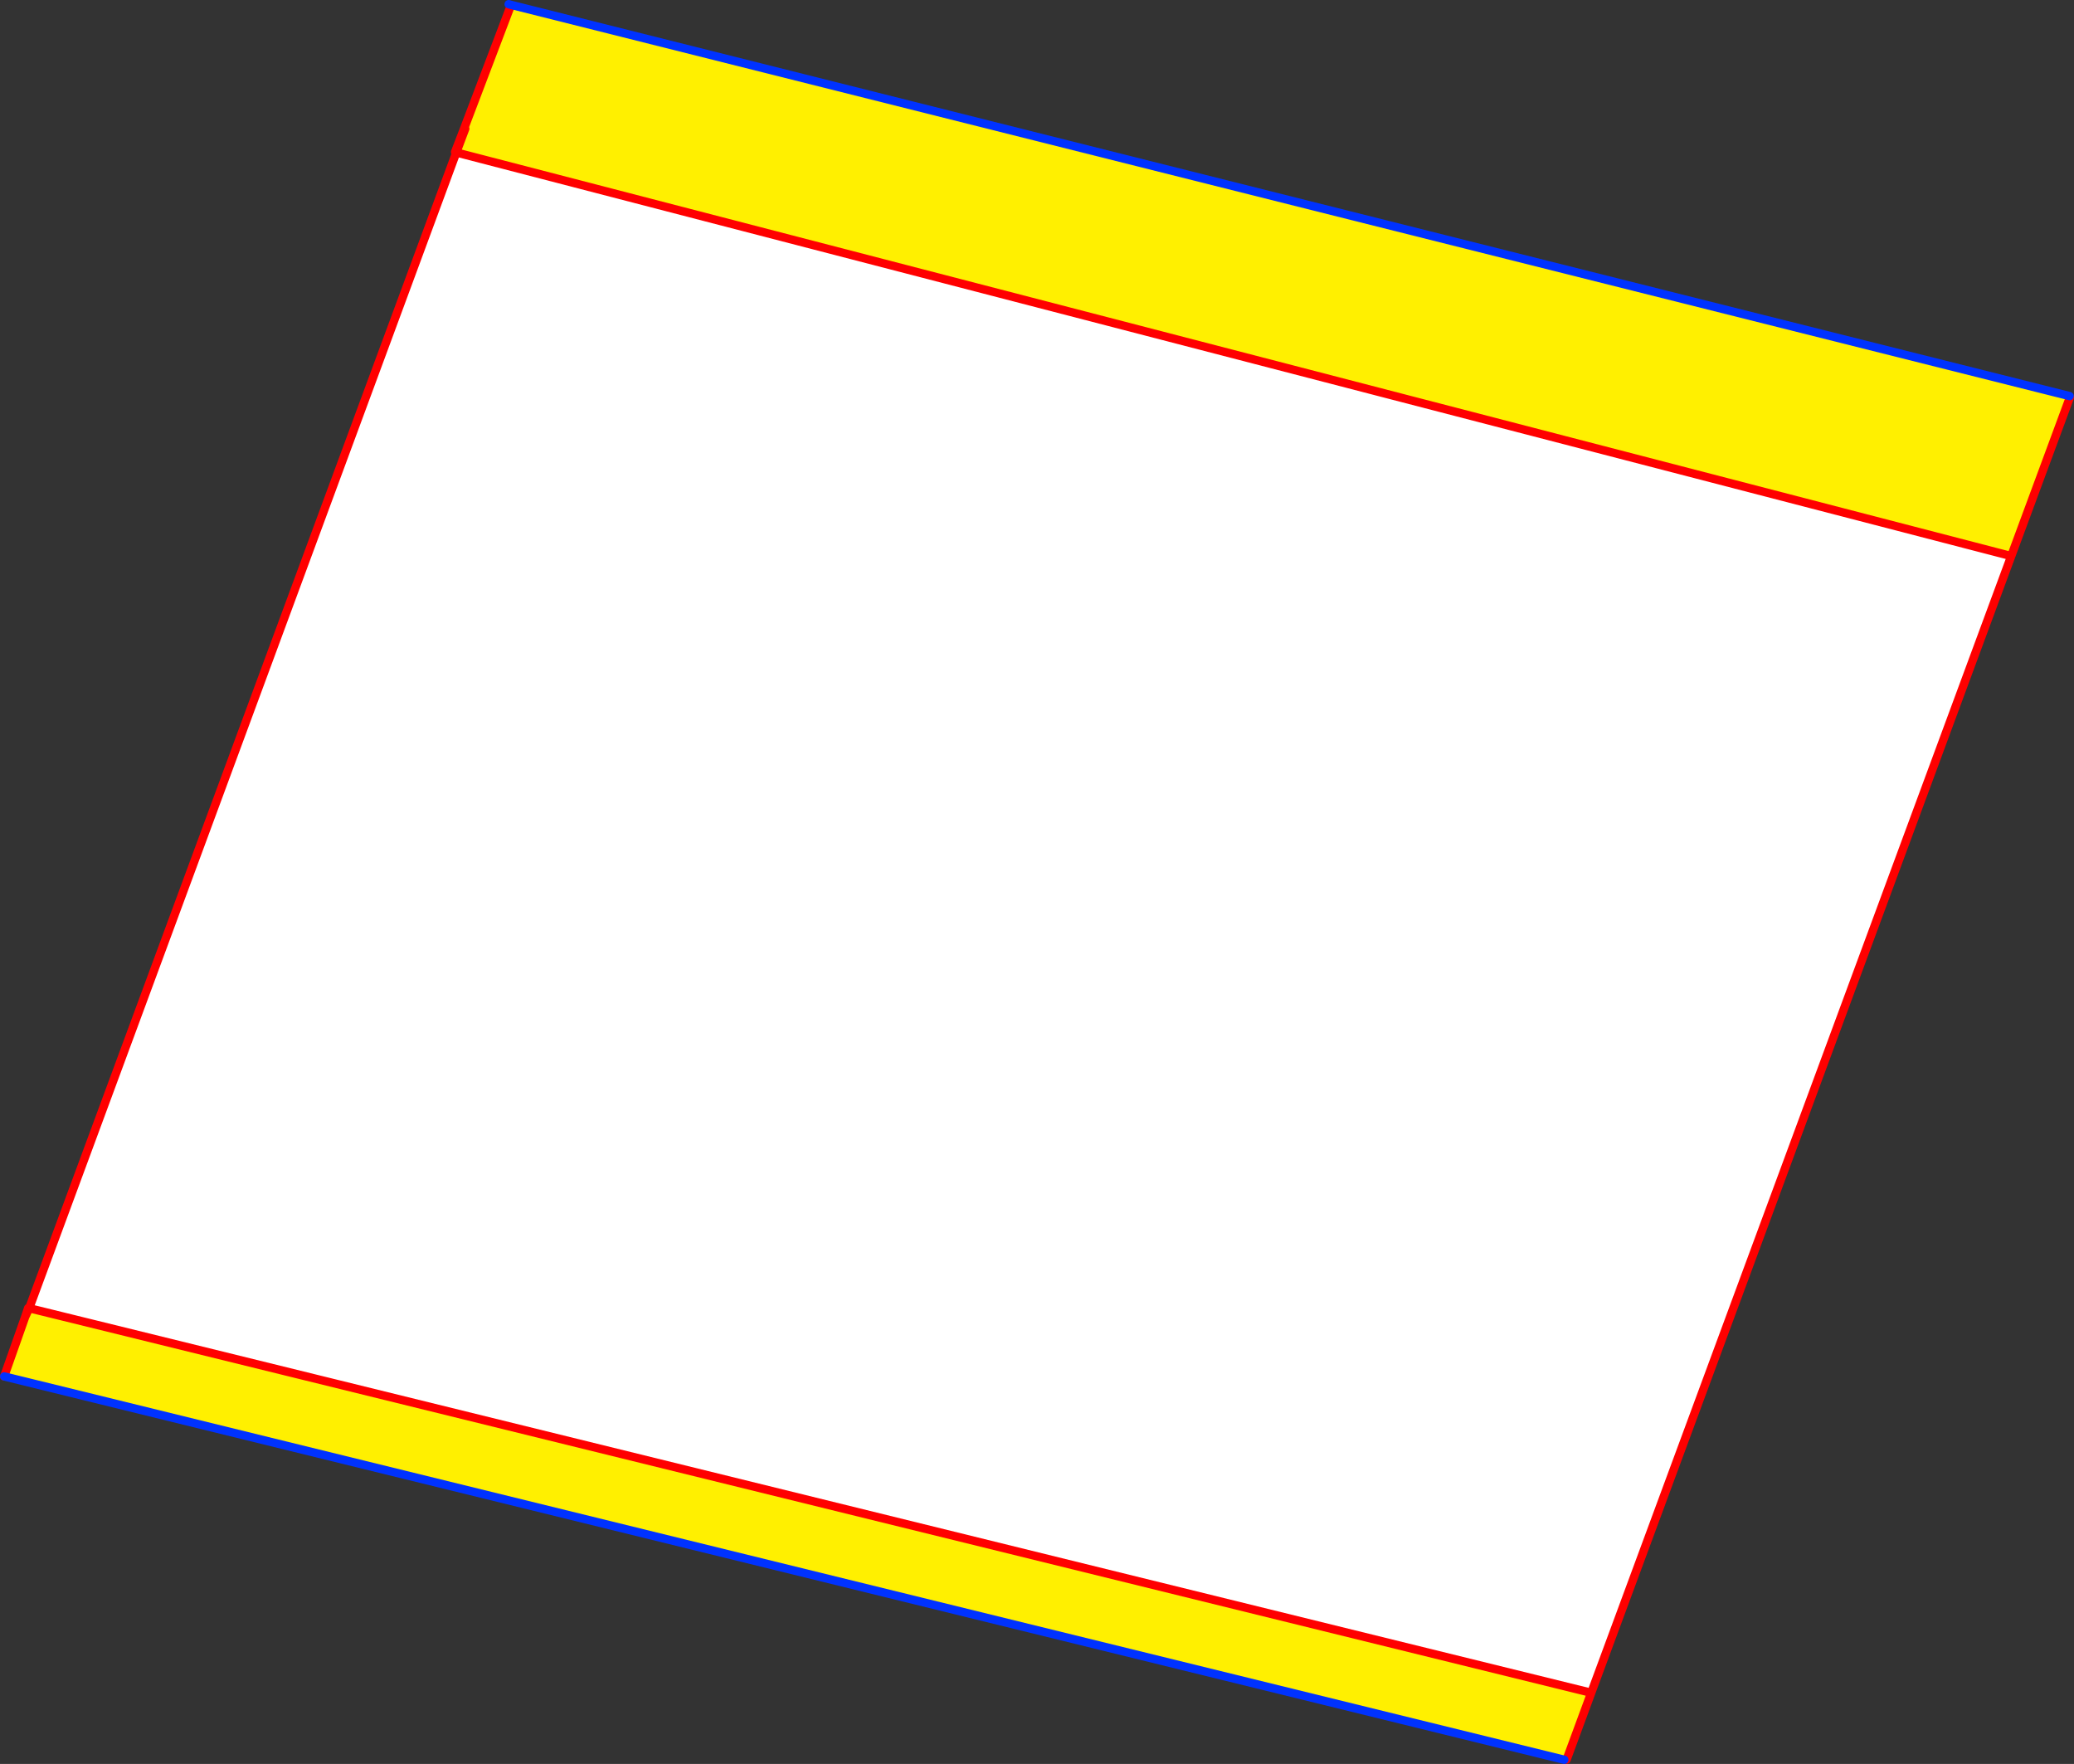 <?xml version="1.0" encoding="UTF-8" standalone="no"?>
<svg xmlns:xlink="http://www.w3.org/1999/xlink" height="422.85px" width="497.25px" xmlns="http://www.w3.org/2000/svg">
  <rect width="100%" height="100%" fill="#333333" stroke="none"/>
  <g transform="matrix(1.0, 0.0, 0.0, 1.0, -108.55, -19.65)">
    <path d="M604.75 114.6 L604.8 114.95 591.1 152.0 590.75 152.95 217.95 56.2 220.1 50.5 219.85 50.4 231.0 21.05 231.0 20.8 604.75 114.6 M109.55 349.6 L114.6 335.3 115.55 333.25 489.7 425.35 490.05 425.45 484.15 441.45 483.6 441.5 109.55 349.6" fill="#fff000" fill-rule="evenodd" stroke="none"/>
    <path d="M217.95 56.2 L590.75 152.95 490.05 425.45 489.7 425.35 115.55 333.25 217.95 56.2" fill="#ffffff" fill-rule="evenodd" stroke="none"/>
    <path d="M231.0 21.05 L219.85 50.4 217.65 56.1 217.95 56.2 590.75 152.95 591.1 152.0 604.8 114.95 M220.1 50.5 L217.95 56.2 115.55 333.25 114.6 335.3 109.55 349.6 M590.75 152.95 L591.1 152.0 M484.15 441.45 L490.05 425.45 590.75 152.95 M489.7 425.35 L115.55 333.25 115.3 333.2 114.6 335.3" fill="none" stroke="#ff0000" stroke-linecap="round" stroke-linejoin="round" stroke-width="2.0"/>
    <path d="M604.75 114.6 L231.0 20.8 230.5 20.65 M109.55 349.6 L483.6 441.5" fill="none" stroke="#0032ff" stroke-linecap="round" stroke-linejoin="round" stroke-width="2.0"/>
  </g>
</svg>
